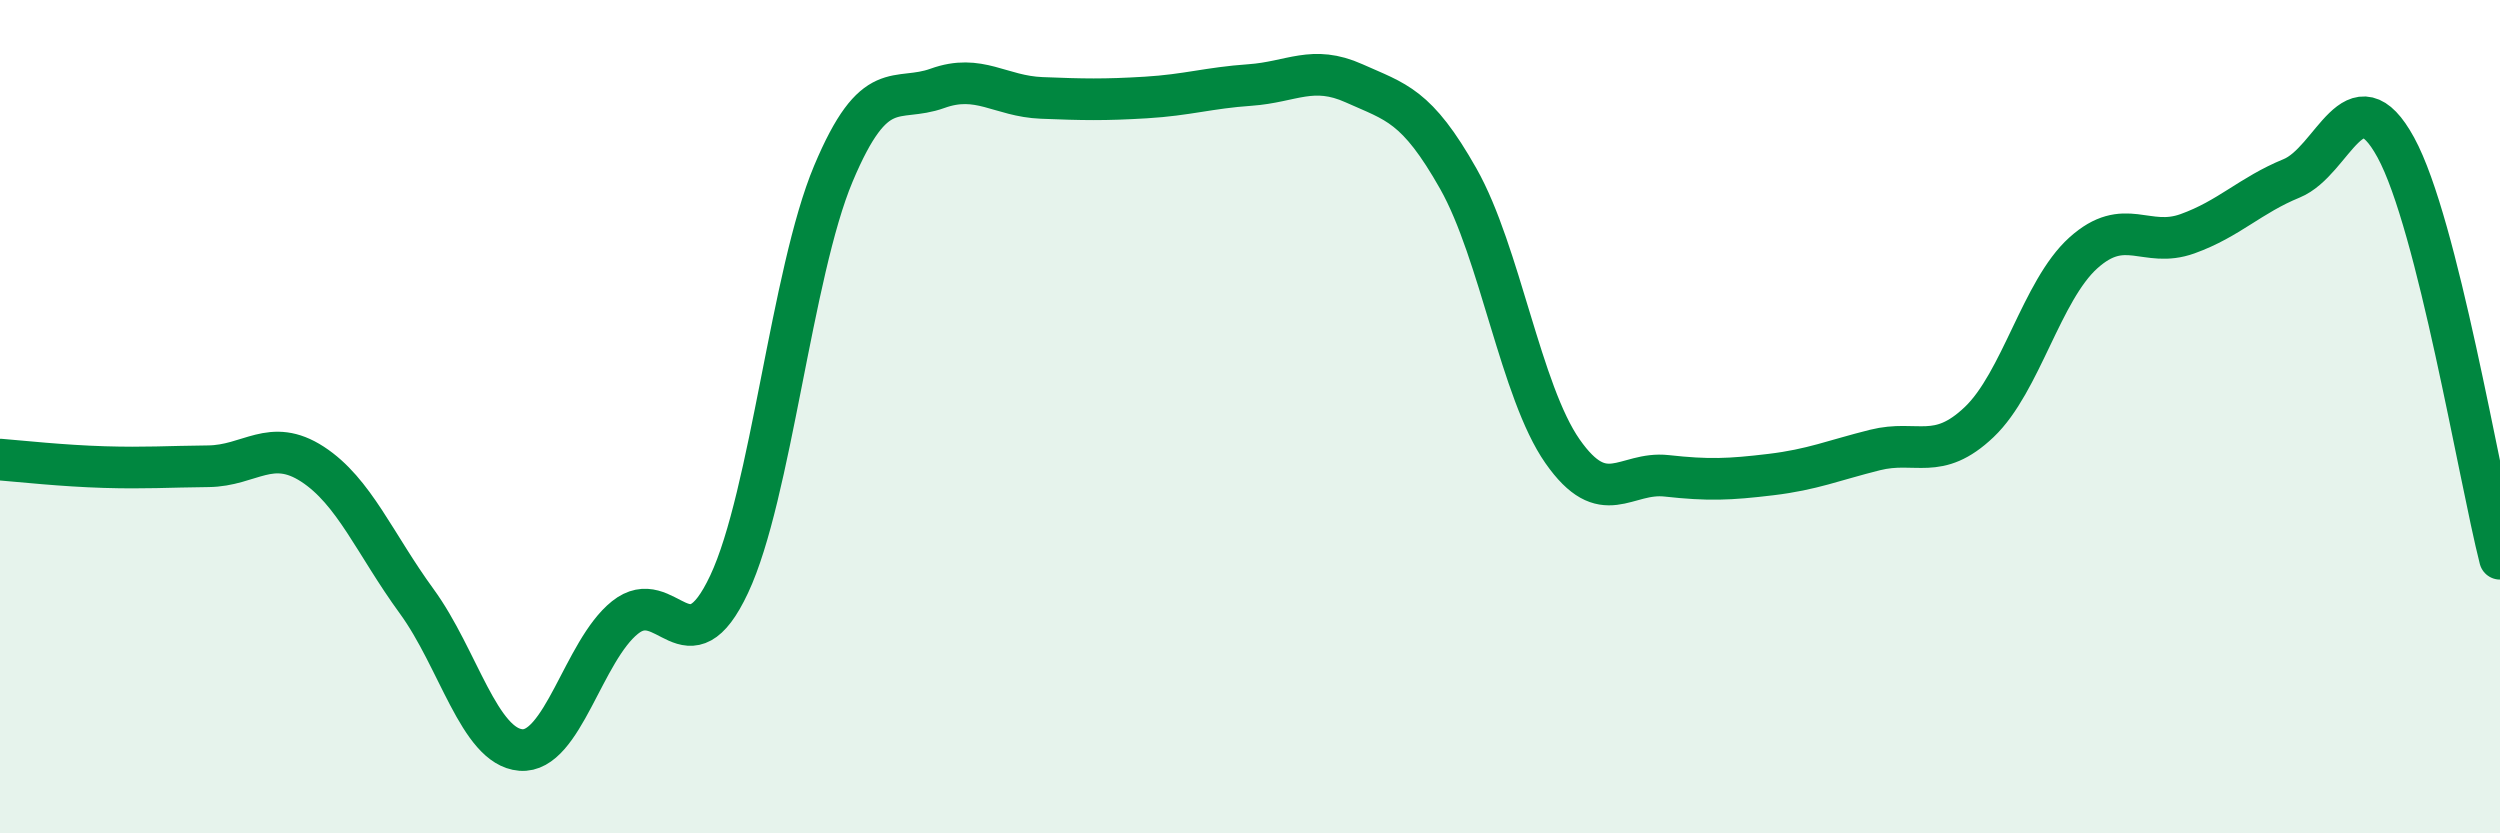 
    <svg width="60" height="20" viewBox="0 0 60 20" xmlns="http://www.w3.org/2000/svg">
      <path
        d="M 0,11.03 C 0.5,11.07 1.5,11.18 2.5,11.21 C 3.5,11.24 4,11.2 5,11.19 C 6,11.18 6.5,10.49 7.5,11.14 C 8.5,11.79 9,13.06 10,14.43 C 11,15.8 11.5,17.92 12.5,18 C 13.5,18.08 14,15.62 15,14.82 C 16,14.02 16.5,16.15 17.5,14.02 C 18.5,11.89 19,6.55 20,4.17 C 21,1.79 21.5,2.48 22.5,2.12 C 23.5,1.76 24,2.31 25,2.35 C 26,2.39 26.5,2.4 27.5,2.34 C 28.5,2.28 29,2.11 30,2.04 C 31,1.97 31.5,1.55 32.5,2 C 33.5,2.45 34,2.52 35,4.29 C 36,6.06 36.5,9.4 37.5,10.83 C 38.5,12.26 39,11.31 40,11.42 C 41,11.53 41.5,11.51 42.5,11.39 C 43.5,11.27 44,11.05 45,10.8 C 46,10.55 46.5,11.08 47.5,10.13 C 48.5,9.18 49,6.97 50,6.07 C 51,5.17 51.5,5.97 52.5,5.61 C 53.5,5.25 54,4.69 55,4.28 C 56,3.87 56.5,1.71 57.5,3.54 C 58.5,5.37 59.5,11.44 60,13.41L60 20L0 20Z"
        fill="#008740"
        opacity="0.1"
        stroke-linecap="round"
        stroke-linejoin="round"
      />
      <path
        d="M 0,11.03 C 0.5,11.07 1.5,11.18 2.5,11.21 C 3.5,11.24 4,11.2 5,11.19 C 6,11.18 6.5,10.49 7.5,11.14 C 8.5,11.79 9,13.06 10,14.43 C 11,15.8 11.5,17.92 12.5,18 C 13.5,18.08 14,15.62 15,14.82 C 16,14.02 16.5,16.15 17.5,14.02 C 18.5,11.89 19,6.55 20,4.17 C 21,1.79 21.5,2.48 22.5,2.12 C 23.5,1.76 24,2.31 25,2.35 C 26,2.39 26.5,2.4 27.5,2.34 C 28.5,2.28 29,2.11 30,2.04 C 31,1.97 31.5,1.55 32.5,2 C 33.5,2.45 34,2.52 35,4.29 C 36,6.06 36.5,9.4 37.5,10.83 C 38.5,12.26 39,11.31 40,11.42 C 41,11.53 41.5,11.51 42.5,11.39 C 43.5,11.27 44,11.05 45,10.8 C 46,10.55 46.5,11.08 47.5,10.13 C 48.5,9.18 49,6.97 50,6.07 C 51,5.17 51.5,5.97 52.5,5.61 C 53.5,5.25 54,4.69 55,4.28 C 56,3.87 56.5,1.71 57.5,3.54 C 58.5,5.37 59.5,11.44 60,13.41"
        stroke="#008740"
        stroke-width="1"
        fill="none"
        stroke-linecap="round"
        stroke-linejoin="round"
      />
    </svg>
  